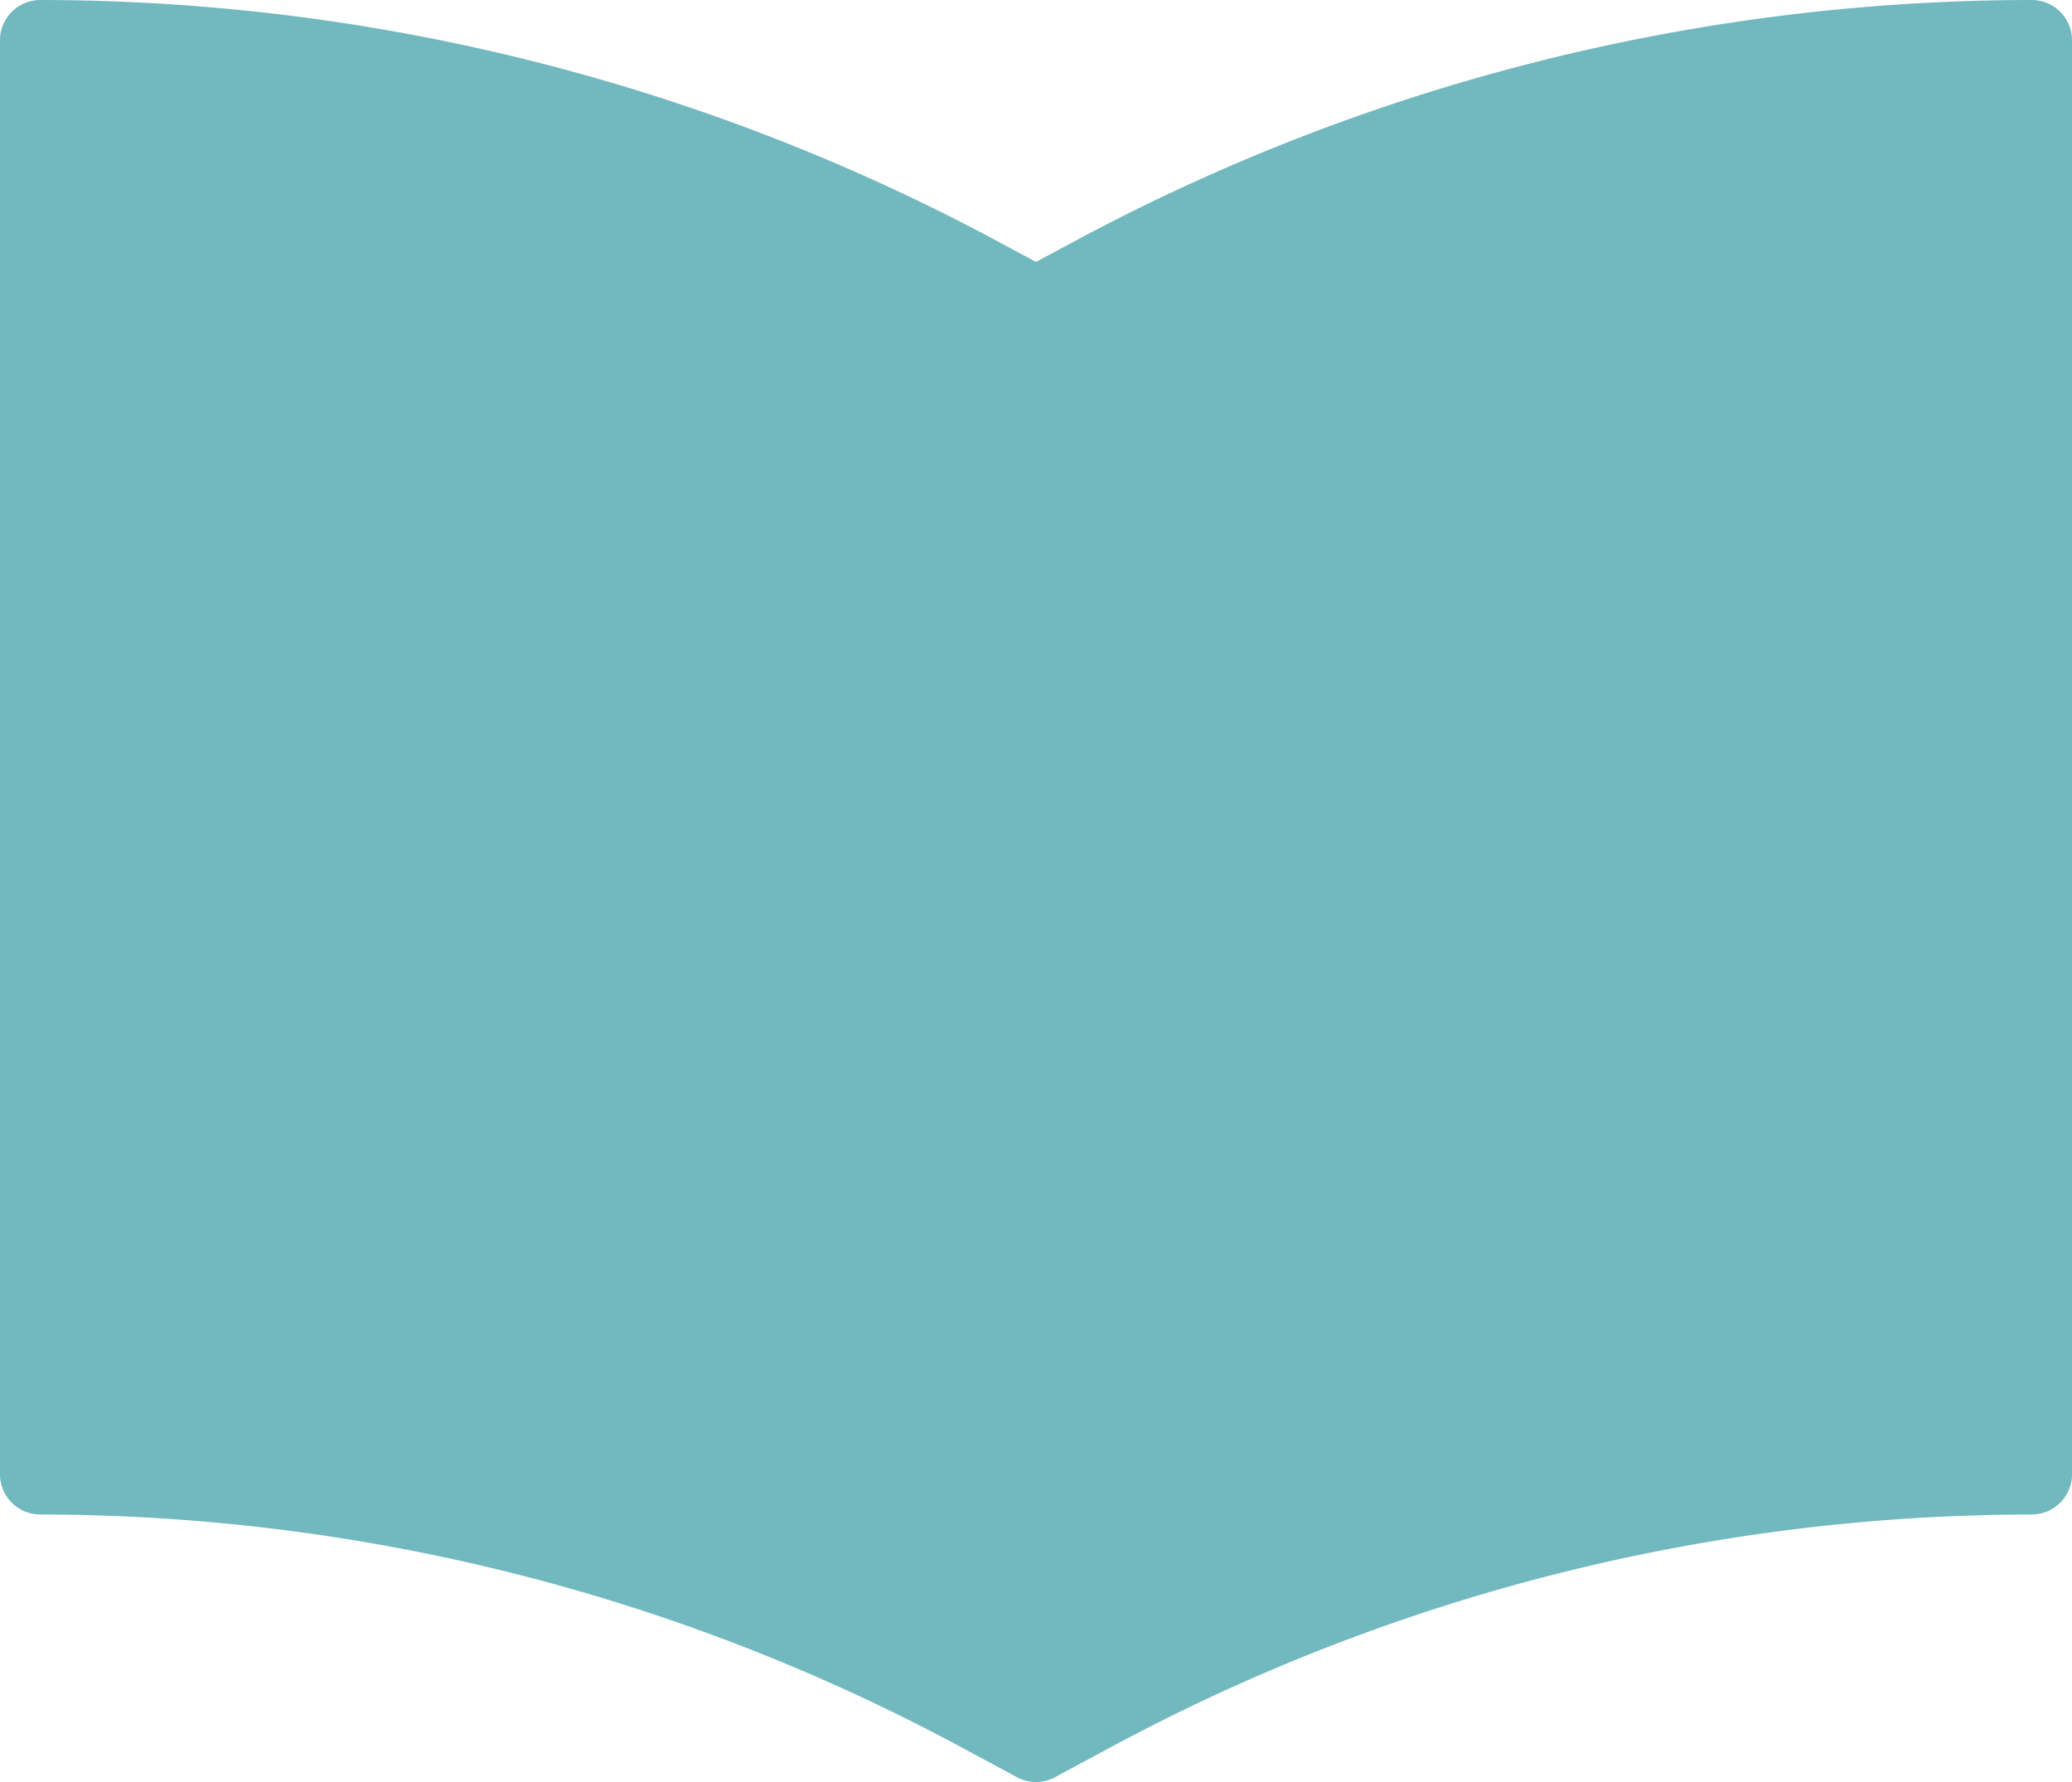 <svg xmlns="http://www.w3.org/2000/svg" xmlns:xlink="http://www.w3.org/1999/xlink" width="23" height="19.779" viewBox="0 0 23 19.779">
  <defs>
    <clipPath id="clip-path">
      <rect id="Rettangolo_76" data-name="Rettangolo 76" width="23" height="19.779" fill="#72b8bf"/>
    </clipPath>
  </defs>
  <g id="Raggruppa_22" data-name="Raggruppa 22" transform="translate(0 0)">
    <g id="Raggruppa_21" data-name="Raggruppa 21" transform="translate(0 0)" clip-path="url(#clip-path)">
      <path id="Tracciato_68" data-name="Tracciato 68" d="M11.5,19.779a.447.447,0,0,1-.211-.053l-.658-.353A21.6,21.6,0,0,0,.447,16.811.447.447,0,0,1,0,16.364V.447A.447.447,0,0,1,.447,0,22.492,22.492,0,0,1,11.054,2.668l.658.353a.447.447,0,0,1,.235.394V19.332a.447.447,0,0,1-.447.447" fill="#72b8bf"/>
      <path id="Tracciato_69" data-name="Tracciato 69" d="M223.112,19.779a.447.447,0,0,1-.447-.447V3.415a.447.447,0,0,1,.235-.394l.658-.353A22.492,22.492,0,0,1,234.165,0a.447.447,0,0,1,.447.447V16.364a.447.447,0,0,1-.447.447,21.6,21.6,0,0,0-10.184,2.562l-.658.353a.447.447,0,0,1-.211.053" transform="translate(-211.612 0)" fill="#72b8bf"/>
    </g>
  </g>
</svg>
